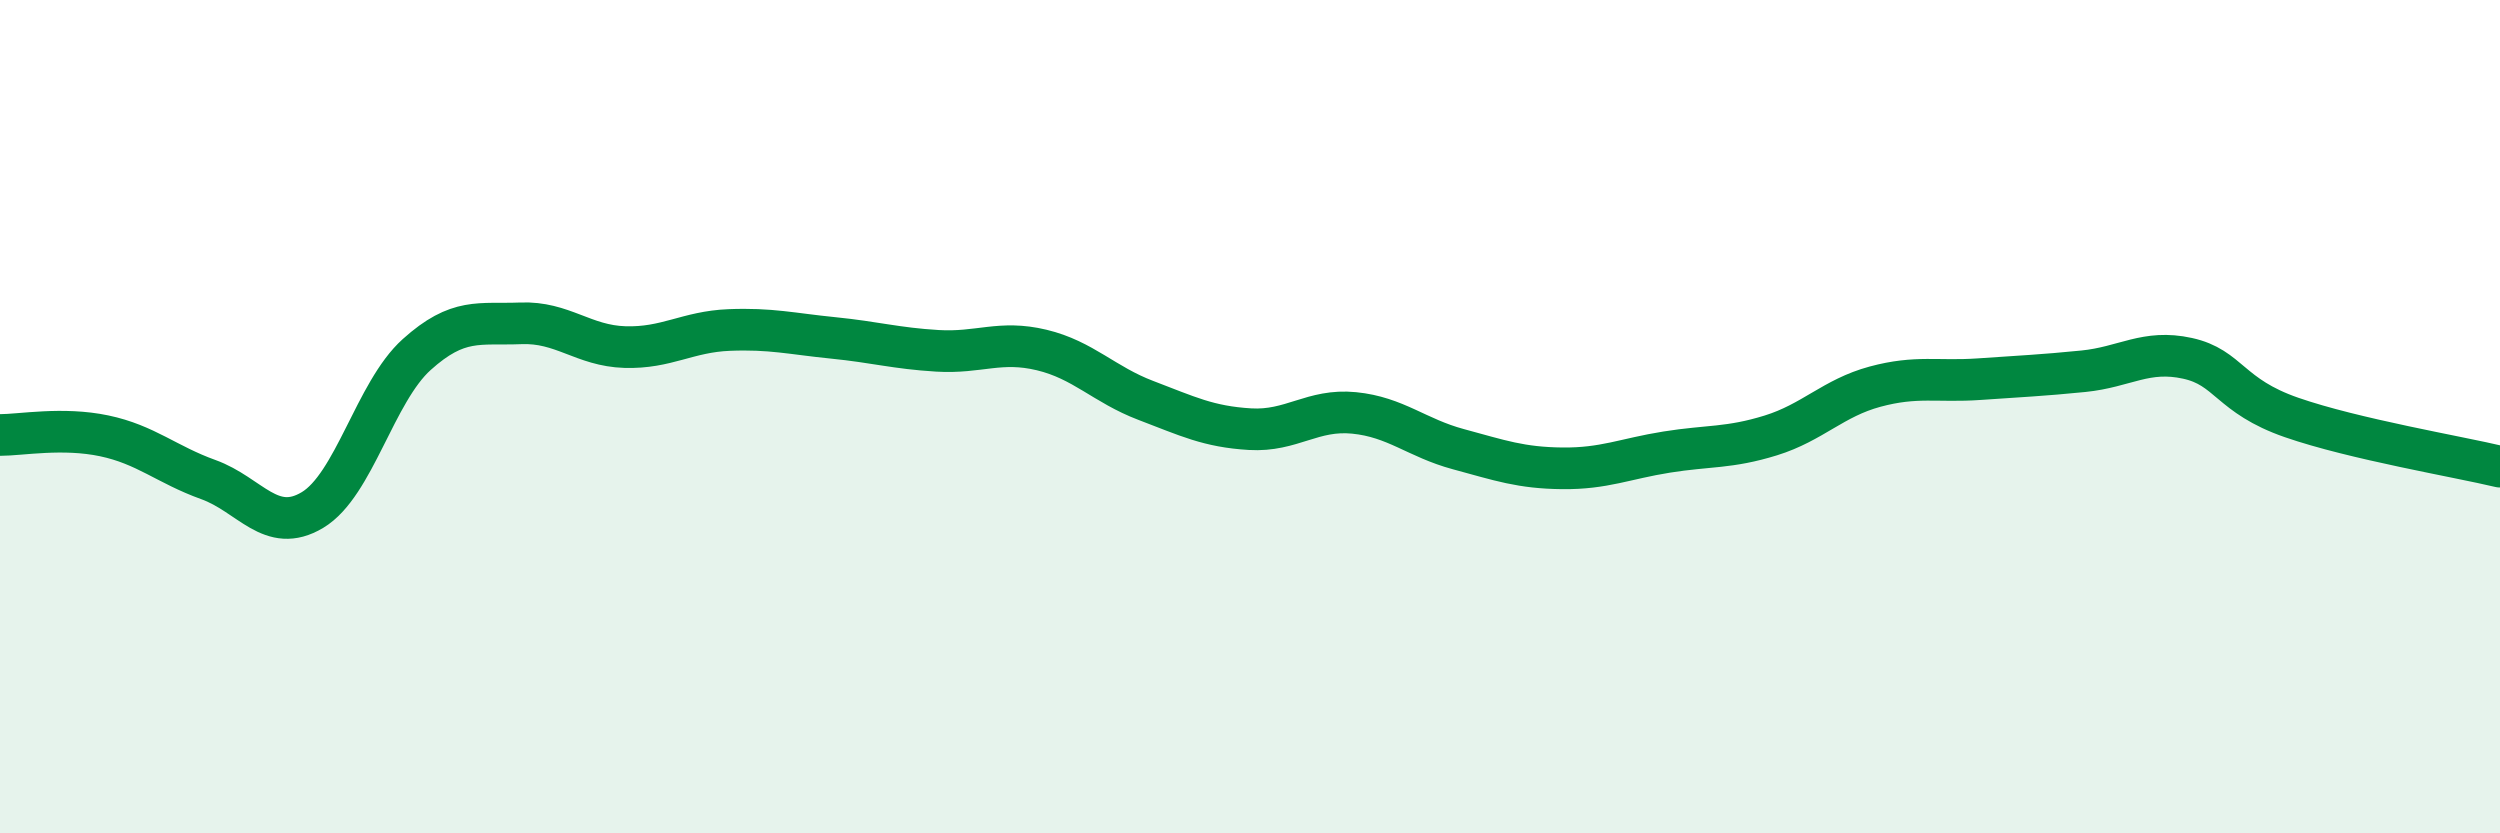
    <svg width="60" height="20" viewBox="0 0 60 20" xmlns="http://www.w3.org/2000/svg">
      <path
        d="M 0,10.44 C 0.5,10.44 1.5,10.25 2.5,10.46 C 3.5,10.67 4,11.15 5,11.51 C 6,11.87 6.5,12.84 7.5,12.24 C 8.5,11.64 9,9.41 10,8.51 C 11,7.61 11.5,7.8 12.5,7.76 C 13.5,7.72 14,8.3 15,8.33 C 16,8.36 16.5,7.96 17.5,7.92 C 18.5,7.88 19,8.01 20,8.11 C 21,8.21 21.5,8.36 22.5,8.42 C 23.5,8.48 24,8.16 25,8.4 C 26,8.64 26.5,9.23 27.5,9.61 C 28.5,9.99 29,10.24 30,10.3 C 31,10.36 31.5,9.81 32.5,9.91 C 33.5,10.01 34,10.51 35,10.78 C 36,11.05 36.5,11.23 37.5,11.24 C 38.5,11.25 39,11.01 40,10.85 C 41,10.69 41.5,10.76 42.5,10.45 C 43.5,10.14 44,9.55 45,9.28 C 46,9.01 46.5,9.17 47.5,9.1 C 48.5,9.03 49,9.01 50,8.91 C 51,8.81 51.5,8.38 52.5,8.6 C 53.5,8.82 53.5,9.5 55,10.02 C 56.5,10.54 59,10.96 60,11.2L60 20L0 20Z"
        fill="#008740"
        opacity="0.1"
        stroke-linecap="round"
        stroke-linejoin="round"
      />
      <path
        d="M 0,10.44 C 0.5,10.44 1.5,10.25 2.5,10.46 C 3.5,10.67 4,11.15 5,11.51 C 6,11.87 6.5,12.84 7.5,12.24 C 8.5,11.64 9,9.41 10,8.51 C 11,7.61 11.5,7.8 12.5,7.76 C 13.5,7.72 14,8.3 15,8.33 C 16,8.36 16.5,7.96 17.5,7.92 C 18.5,7.88 19,8.01 20,8.11 C 21,8.21 21.5,8.36 22.5,8.42 C 23.5,8.48 24,8.16 25,8.4 C 26,8.64 26.5,9.23 27.5,9.61 C 28.5,9.99 29,10.24 30,10.3 C 31,10.36 31.5,9.81 32.5,9.91 C 33.5,10.01 34,10.51 35,10.78 C 36,11.05 36.5,11.23 37.5,11.24 C 38.5,11.25 39,11.01 40,10.85 C 41,10.69 41.5,10.76 42.5,10.45 C 43.5,10.14 44,9.55 45,9.28 C 46,9.01 46.5,9.17 47.5,9.1 C 48.5,9.03 49,9.01 50,8.91 C 51,8.81 51.5,8.38 52.5,8.6 C 53.5,8.82 53.5,9.5 55,10.02 C 56.5,10.54 59,10.96 60,11.2"
        stroke="#008740"
        stroke-width="1"
        fill="none"
        stroke-linecap="round"
        stroke-linejoin="round"
      />
    </svg>
  